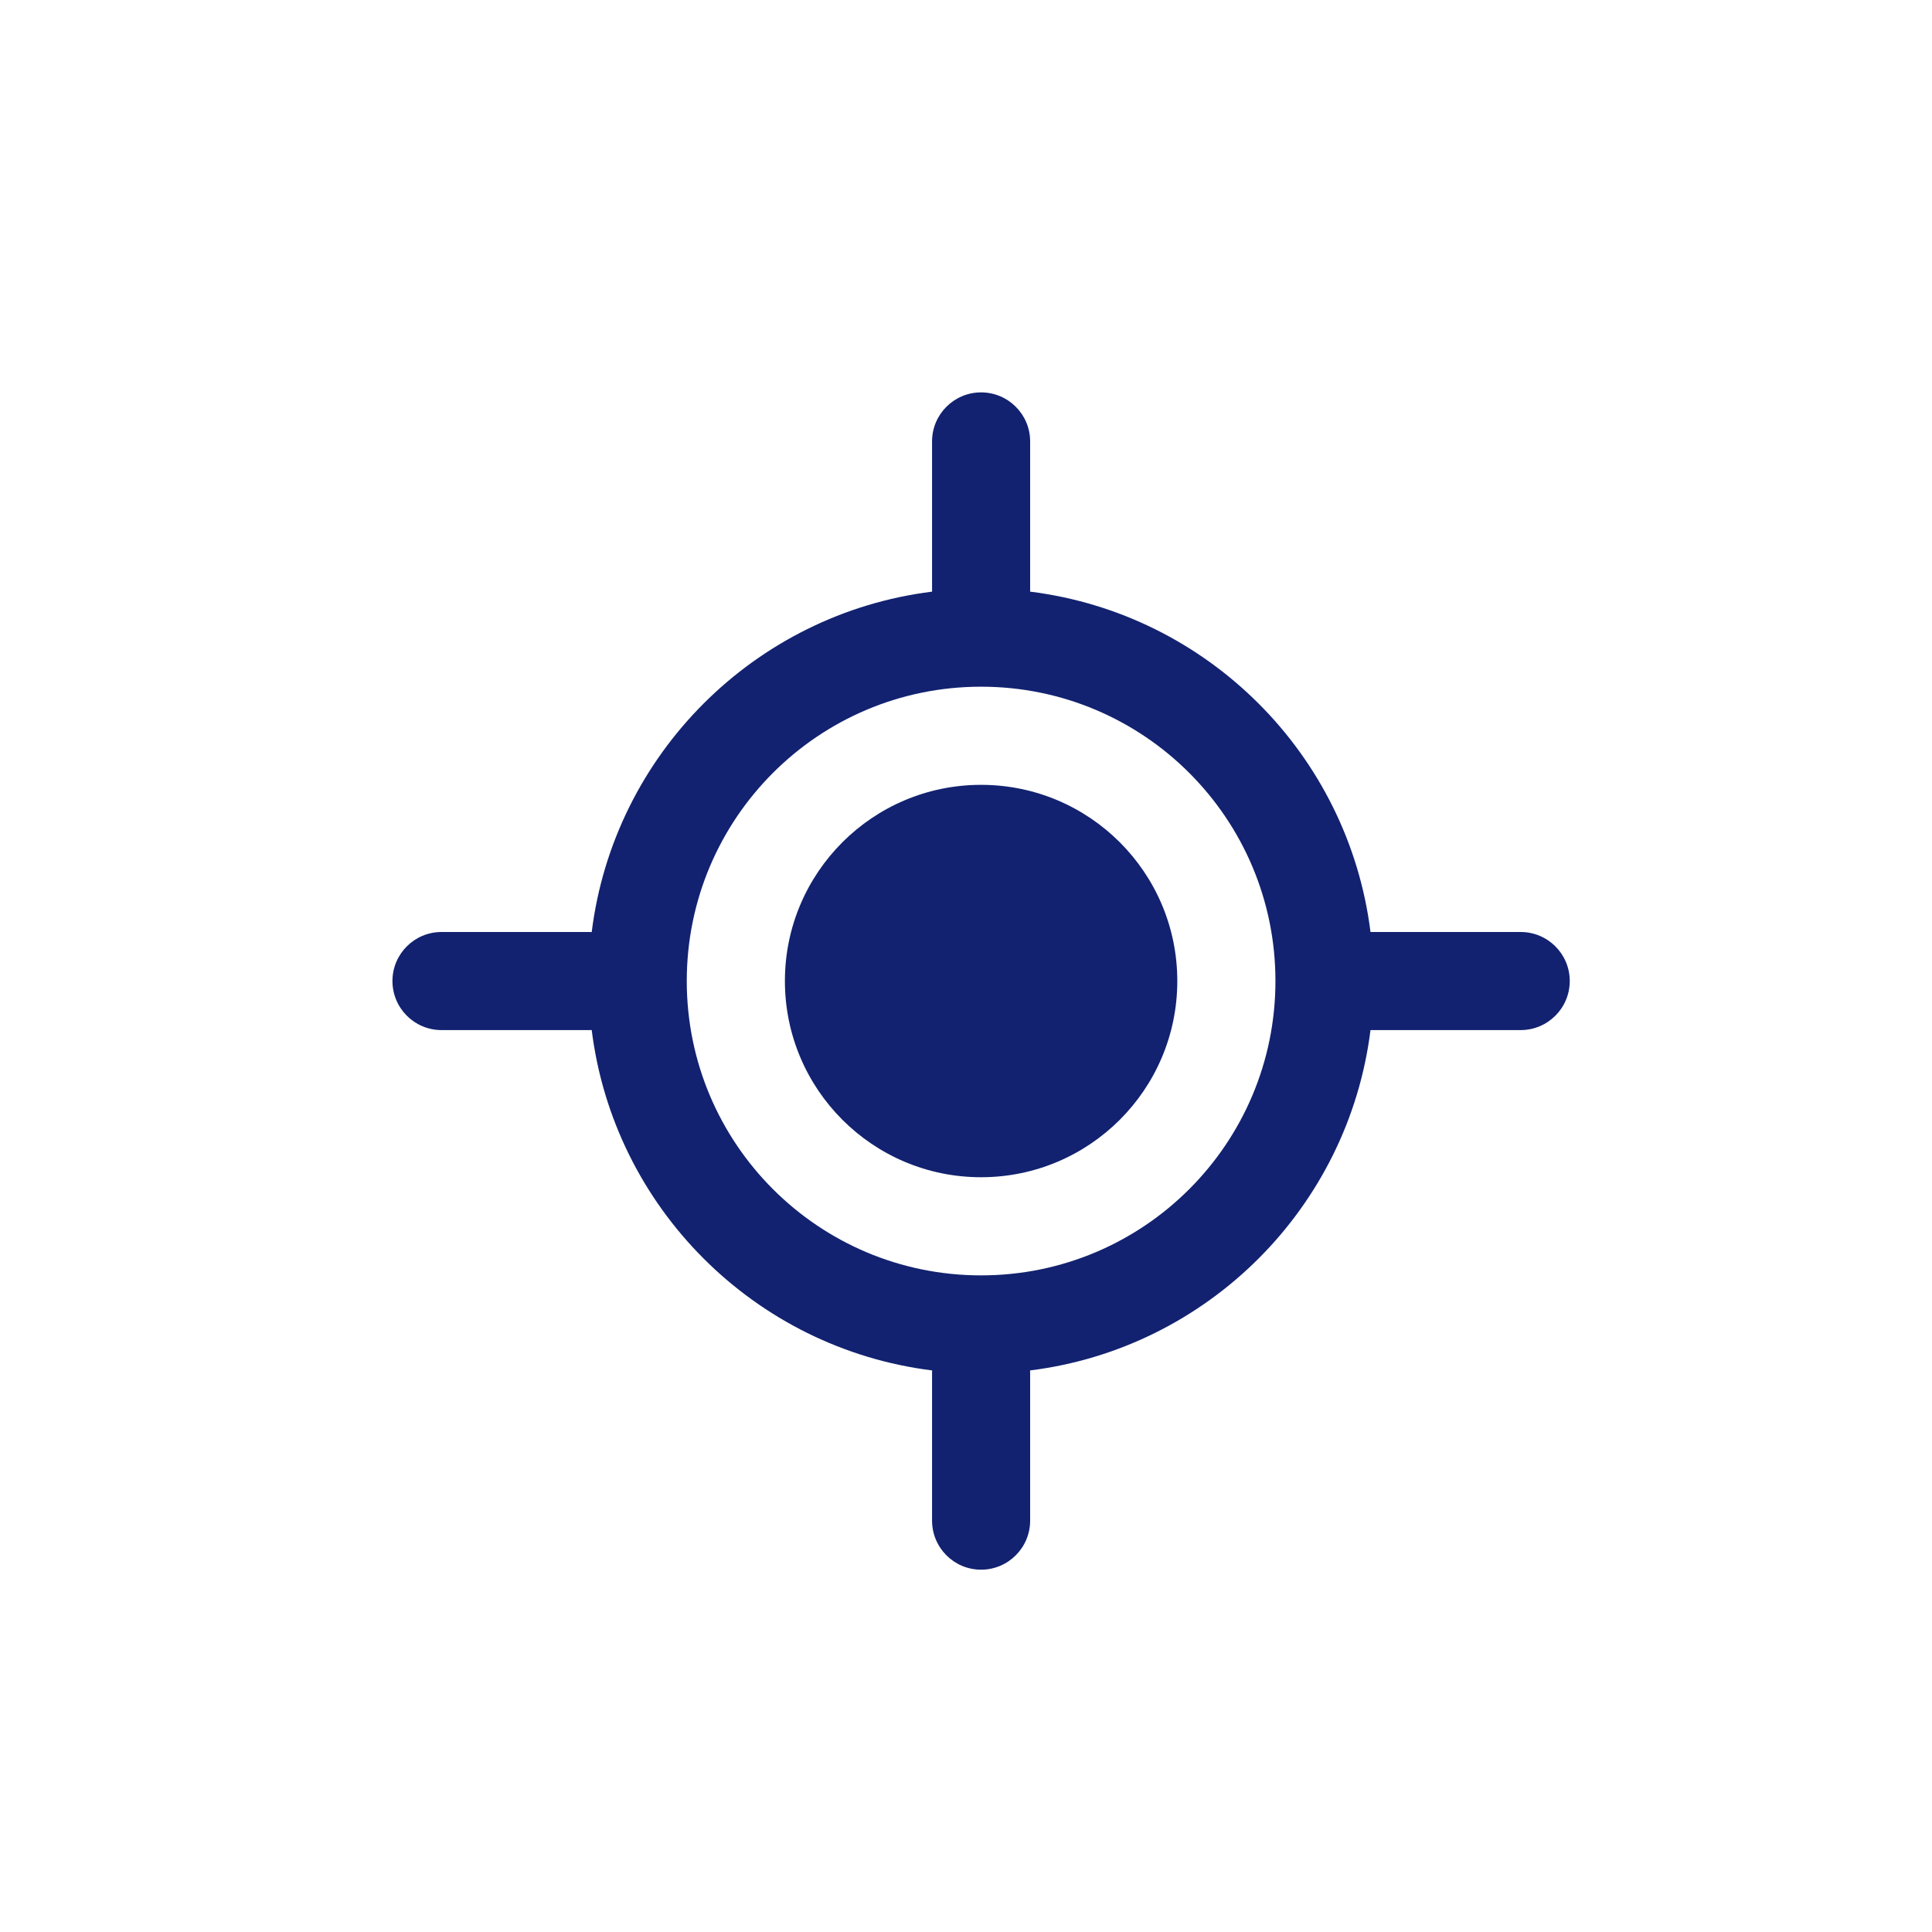 <svg width="30" height="30" viewBox="0 0 30 30" fill="none" xmlns="http://www.w3.org/2000/svg">
<g id="Locator">
<path id="Shape" d="M15.234 18.28C16.917 18.28 18.281 16.916 18.281 15.233C18.281 13.551 16.917 12.187 15.234 12.187C13.552 12.187 12.188 13.551 12.188 15.233C12.188 16.916 13.552 18.28 15.234 18.28ZM14.473 9.187V6.854C14.473 6.434 14.814 6.093 15.234 6.093C15.655 6.093 15.996 6.434 15.996 6.854V9.187C18.753 9.531 20.937 11.715 21.281 14.472H23.613C24.034 14.472 24.375 14.813 24.375 15.233C24.375 15.654 24.034 15.995 23.613 15.995H21.281C20.937 18.752 18.752 20.937 15.995 21.28C15.996 21.296 15.996 21.311 15.996 21.327V23.612C15.996 24.033 15.655 24.374 15.234 24.374C14.814 24.374 14.473 24.033 14.473 23.612V21.327C14.473 21.311 14.473 21.296 14.474 21.28C11.716 20.937 9.531 18.751 9.188 15.994C9.172 15.995 9.156 15.995 9.141 15.995H6.855C6.435 15.995 6.094 15.654 6.094 15.233C6.094 14.813 6.435 14.472 6.855 14.472H9.141C9.156 14.472 9.172 14.472 9.188 14.473C9.531 11.716 11.716 9.531 14.473 9.187ZM10.664 15.233C10.664 17.758 12.71 19.804 15.234 19.804C17.759 19.804 19.805 17.758 19.805 15.233C19.805 12.709 17.759 10.663 15.234 10.663C12.71 10.663 10.664 12.709 10.664 15.233Z" fill="#122270"/>
</g>
</svg>
